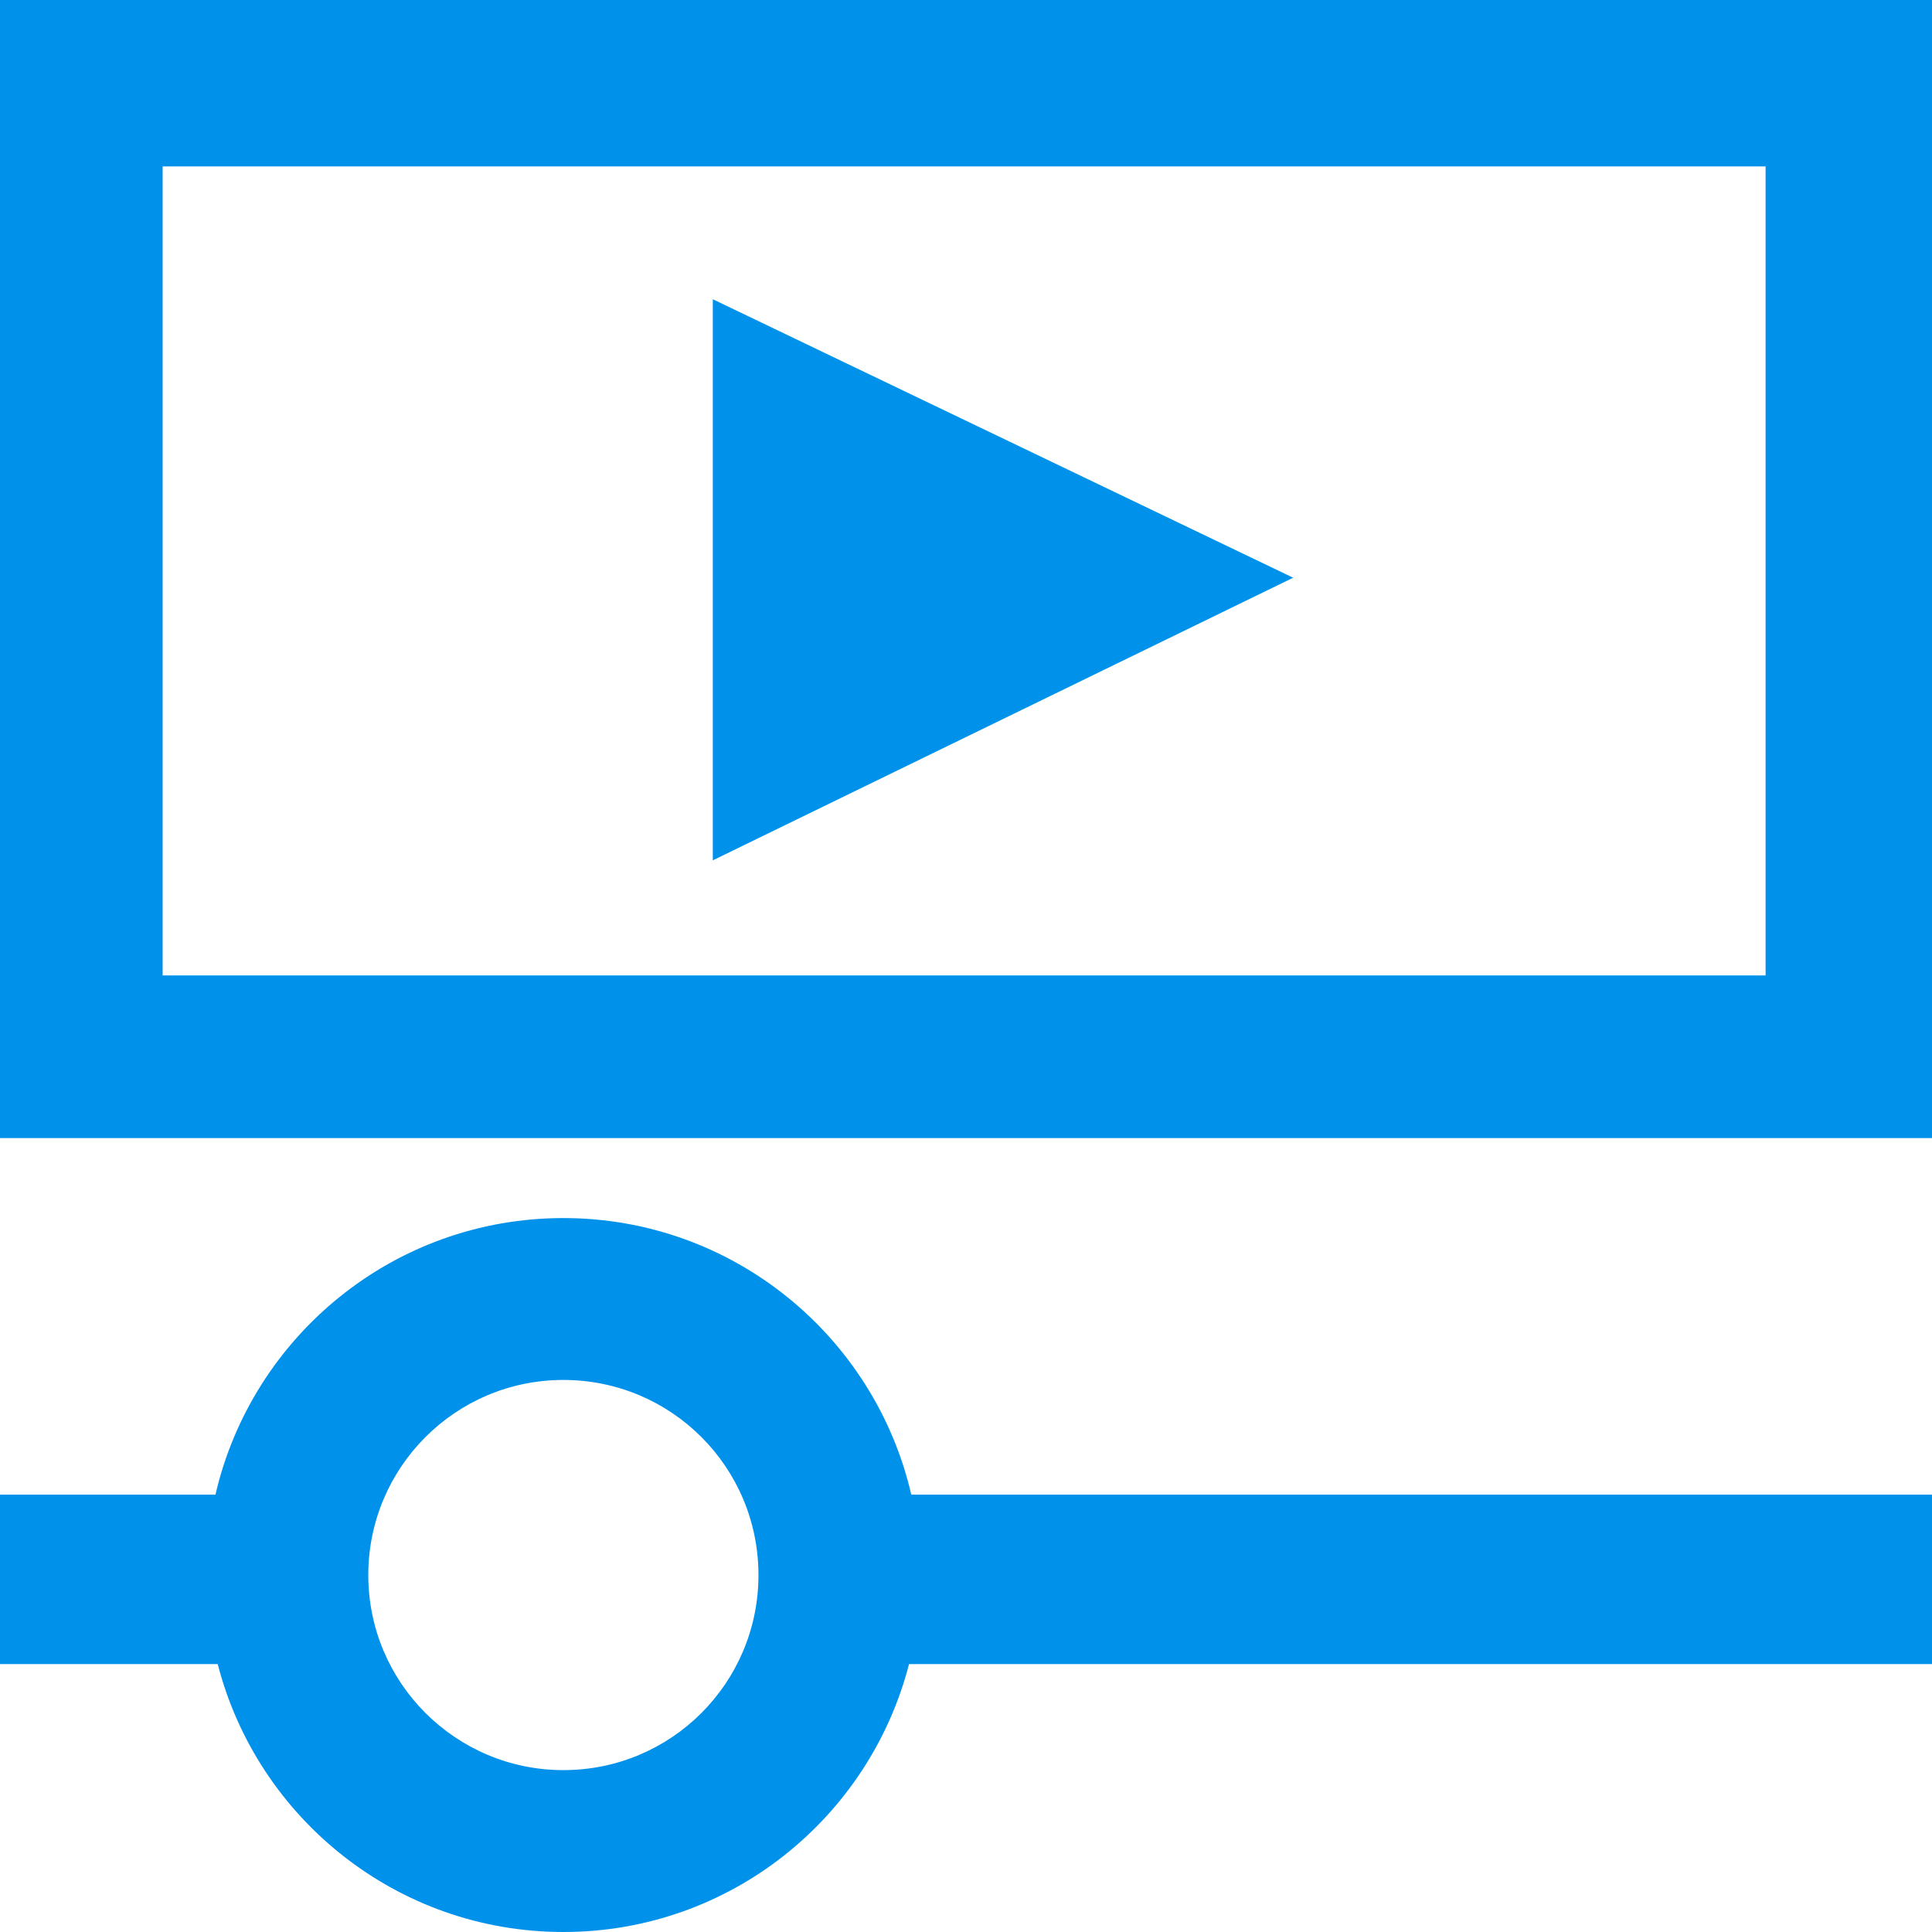 <?xml version="1.0" encoding="UTF-8"?> <!-- Generator: Adobe Illustrator 18.0.0, SVG Export Plug-In . SVG Version: 6.00 Build 0) --> <svg xmlns="http://www.w3.org/2000/svg" xmlns:xlink="http://www.w3.org/1999/xlink" id="Слой_1" x="0px" y="0px" viewBox="0 0 512 512" xml:space="preserve"> <g> <path fill="#0091EA" d="M0,0v301.6h512V0H0z M467.9,258.5H43.1V44.1h424.8V258.5z"></path> <polygon fill="#0091EA" points="188.9,79.3 188.9,228 342.7,153.1 "></polygon> <path fill="#0091EA" d="M149.3,322.8c-44.9,0-82.5,31.3-92.2,73.3H0V441h57.7c10.5,40.8,47.5,71,91.6,71c44.1,0,81.1-30.2,91.6-71 H512v-44.9H241.5C231.8,354.1,194.2,322.8,149.3,322.8z M149.3,469.1c-28.5,0-51.7-23.1-51.7-51.7c0-28.5,23.1-51.7,51.7-51.7 s51.7,23.1,51.7,51.7C201,446,177.9,469.1,149.3,469.1z"></path> </g> </svg> 